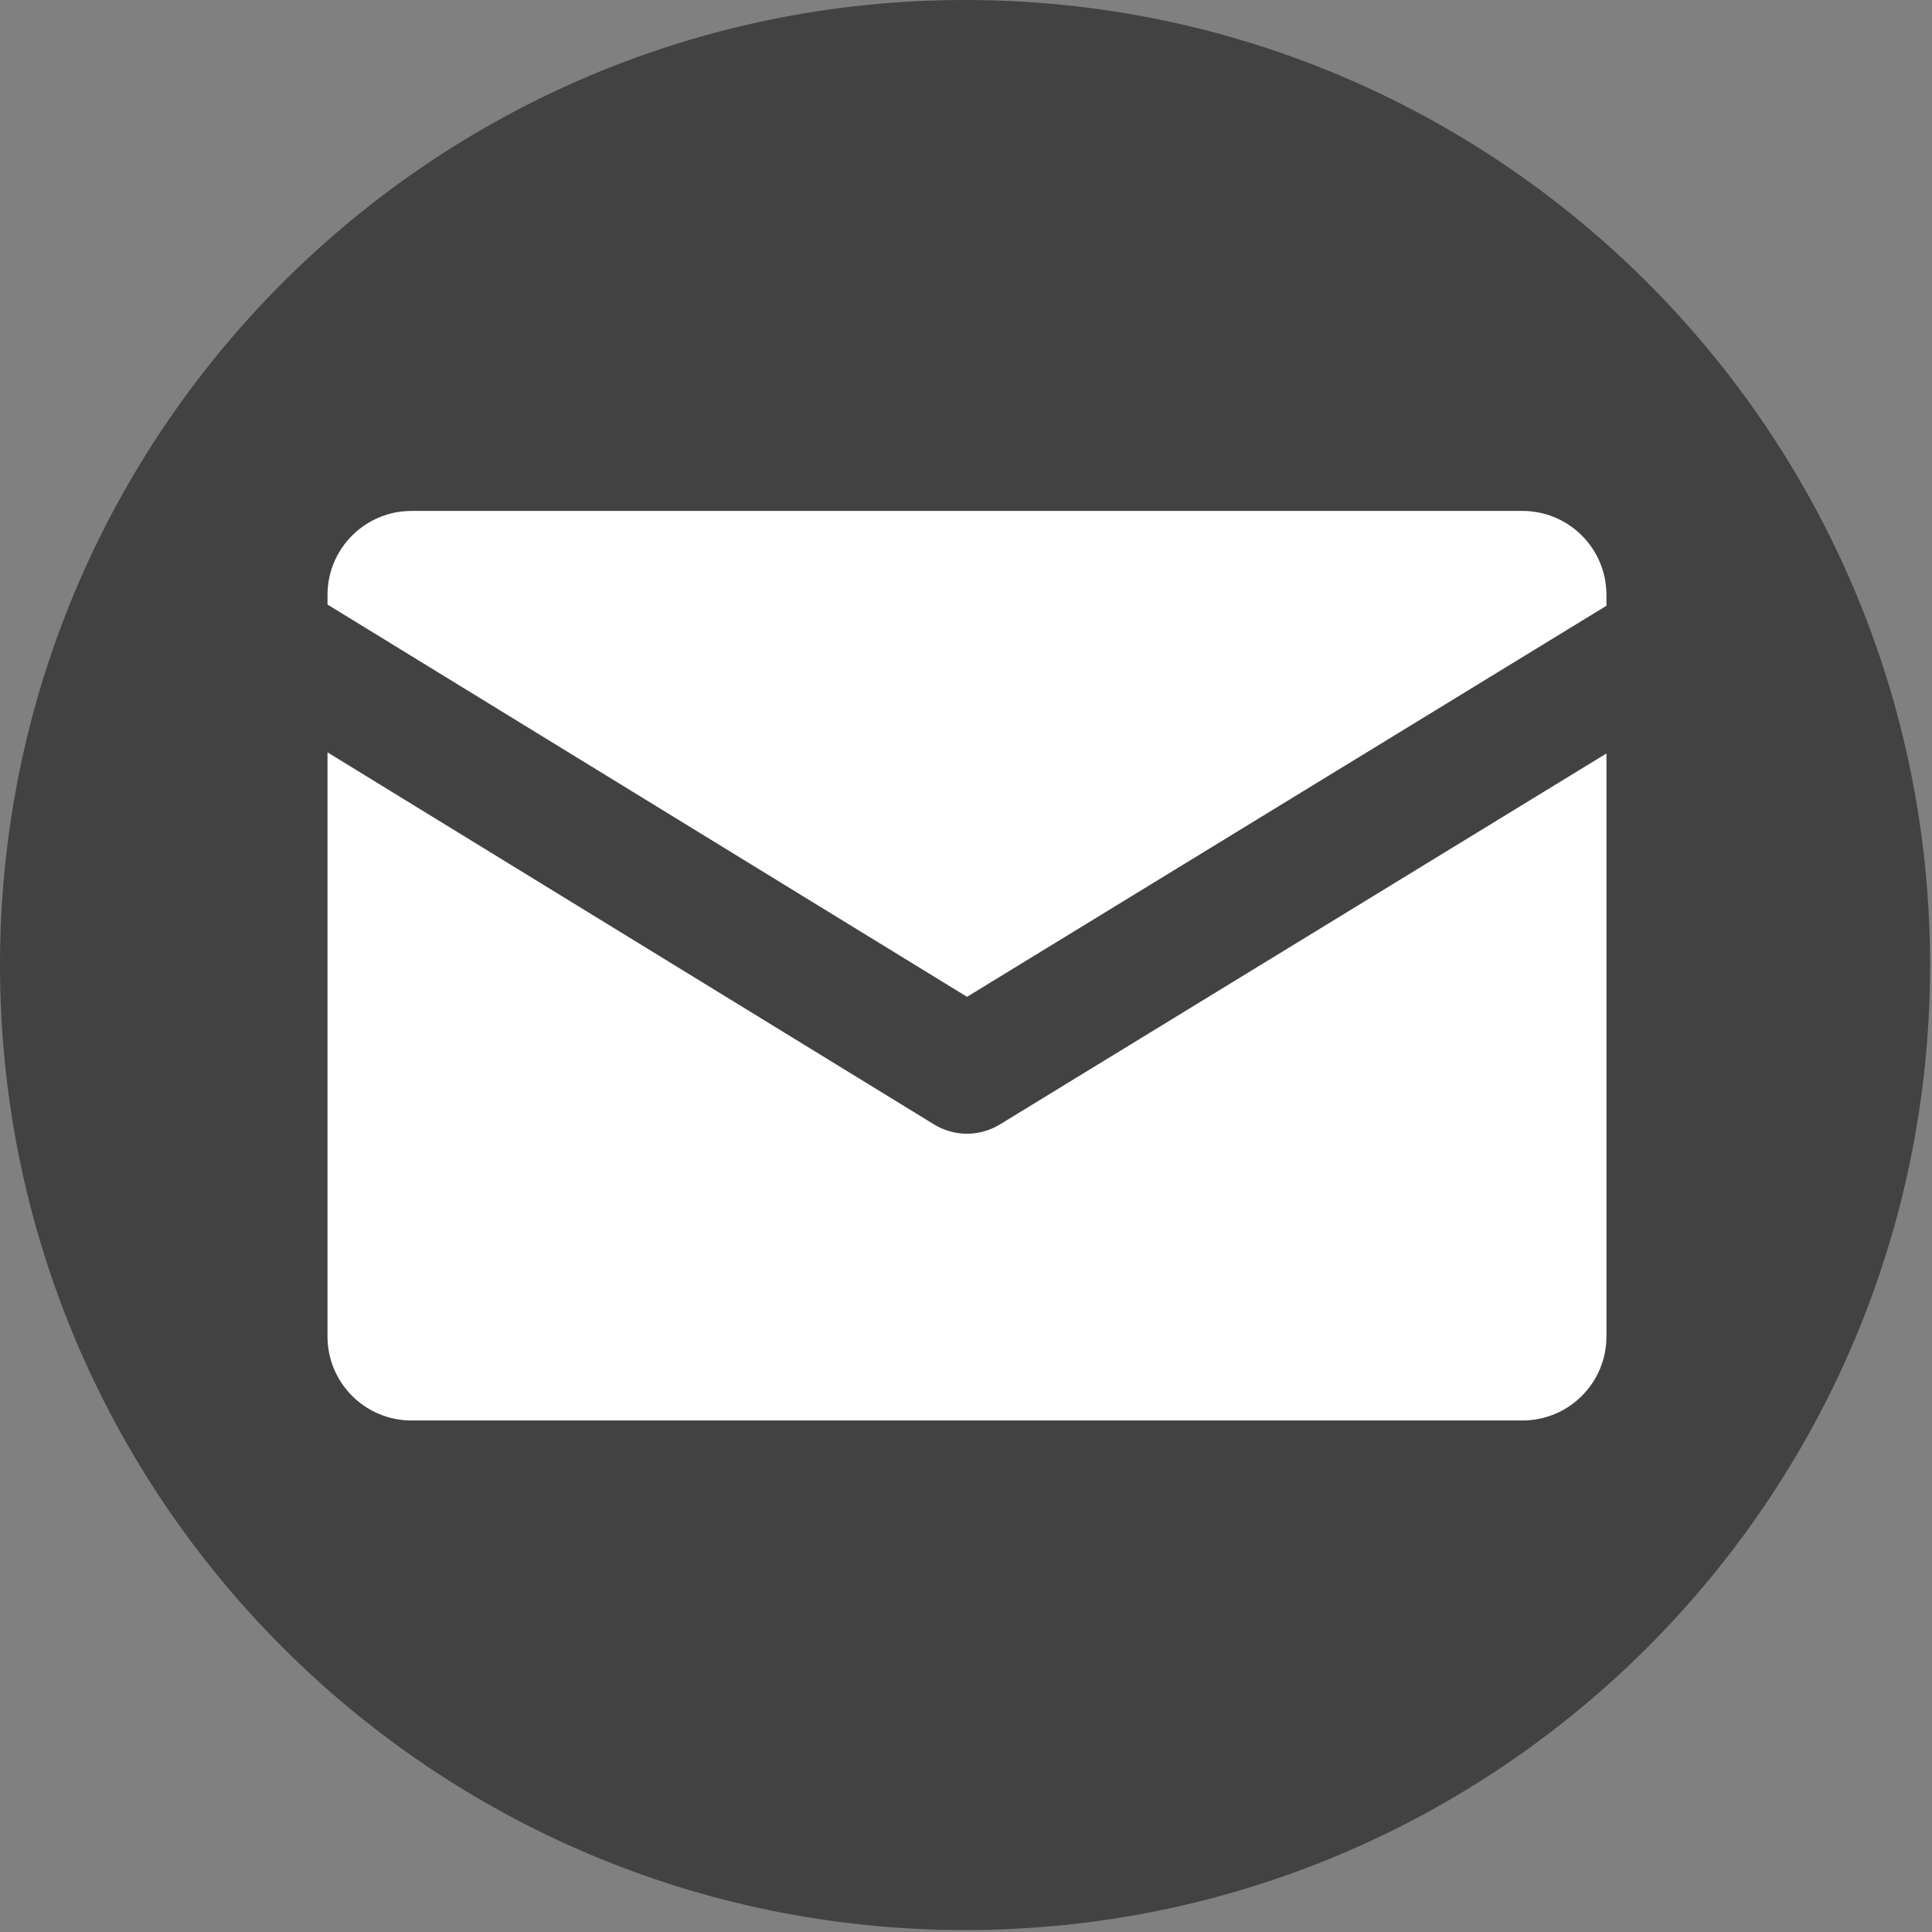 <?xml version="1.0" encoding="UTF-8" standalone="no"?>
<!DOCTYPE svg PUBLIC "-//W3C//DTD SVG 1.1//EN" "http://www.w3.org/Graphics/SVG/1.1/DTD/svg11.dtd">
<svg width="100%" height="100%" viewBox="0 0 605 605" version="1.1" xmlns="http://www.w3.org/2000/svg" xmlns:xlink="http://www.w3.org/1999/xlink" xml:space="preserve" xmlns:serif="http://www.serif.com/" style="fill-rule:evenodd;clip-rule:evenodd;stroke-linejoin:round;stroke-miterlimit:2;">
    <rect x="0" y="0" width="605" height="605" fill="#808080" stroke="none"/>
    <g transform="matrix(1,0,0,1,-258.799,-258.804)">
        <path d="M258.799,561C258.799,727.896 394.094,863.196 561.011,863.196C727.898,863.196 863.199,727.896 863.199,561C863.199,394.09 727.898,258.804 561.011,258.804C394.094,258.804 258.799,394.09 258.799,561Z" style="fill:rgb(66,66,67);fill-rule:nonzero;"/>
        <g transform="matrix(1.079,0,0,1.079,-43.717,-33.332)">
            <path d="M399.8,419.03C386.338,419.03 375.417,429.943 375.417,443.404L375.417,446.2L561.018,560.044L746.589,446.548L746.589,443.404C746.589,429.943 735.676,419.03 722.214,419.03L399.8,419.03Z" style="fill:white;fill-rule:nonzero;"/>
        </g>
        <g transform="matrix(1.079,0,0,1.079,-43.717,-33.332)">
            <path d="M561.011,599.778C557.694,599.778 554.392,598.88 551.445,597.077L375.417,489.099L375.417,658.623C375.417,672.092 386.338,682.998 399.8,682.998L722.214,682.998C735.676,682.998 746.589,672.092 746.589,658.623L746.589,489.417L570.548,597.084C567.615,598.88 564.319,599.778 561.011,599.778Z" style="fill:white;fill-rule:nonzero;"/>
        </g>
    </g>
</svg>
